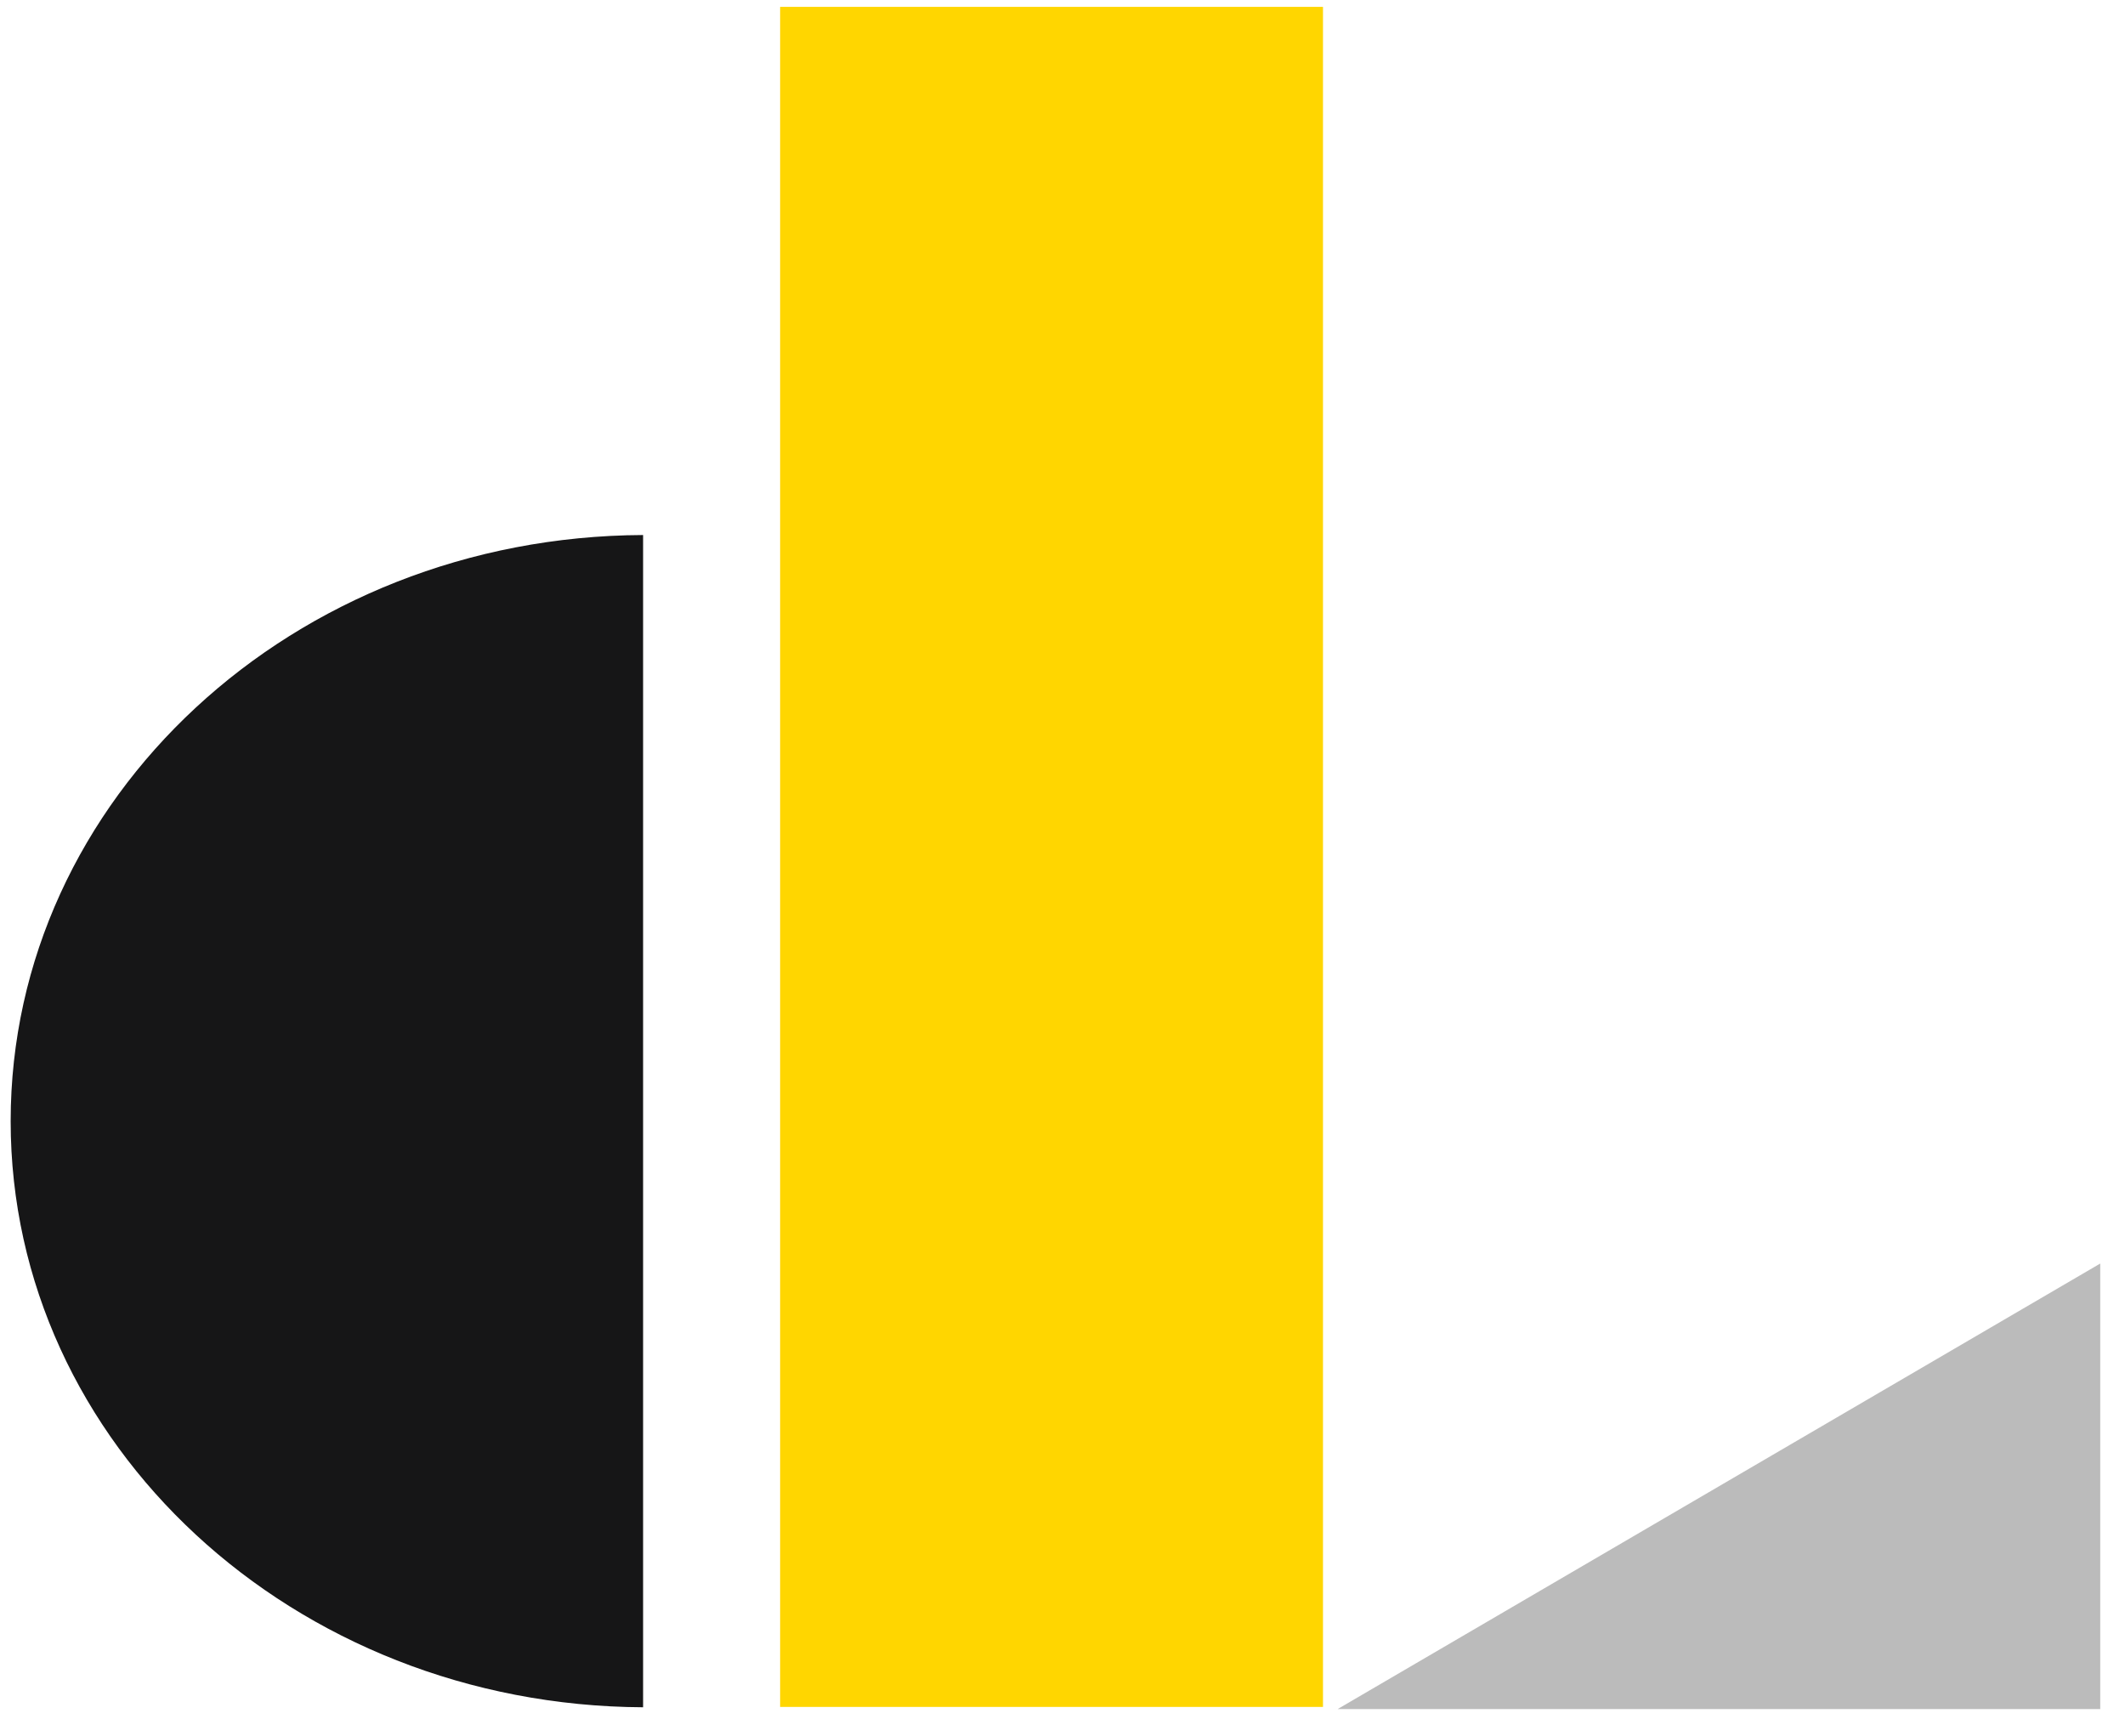 <svg width="60" height="49" viewBox="0 0 60 49" fill="none" xmlns="http://www.w3.org/2000/svg">
<path d="M37.768 48.248H59.301V35.67L37.768 48.248Z" fill="#BBBBBB"/>
<path d="M37.355 0.194H22.027V48.187H37.355V0.194Z" fill="#FFD600"/>
<path d="M0.301 31.651C0.301 40.763 8.287 48.149 18.158 48.197V15.104C8.287 15.147 0.301 22.538 0.301 31.651Z" fill="#161617"/>
</svg>
